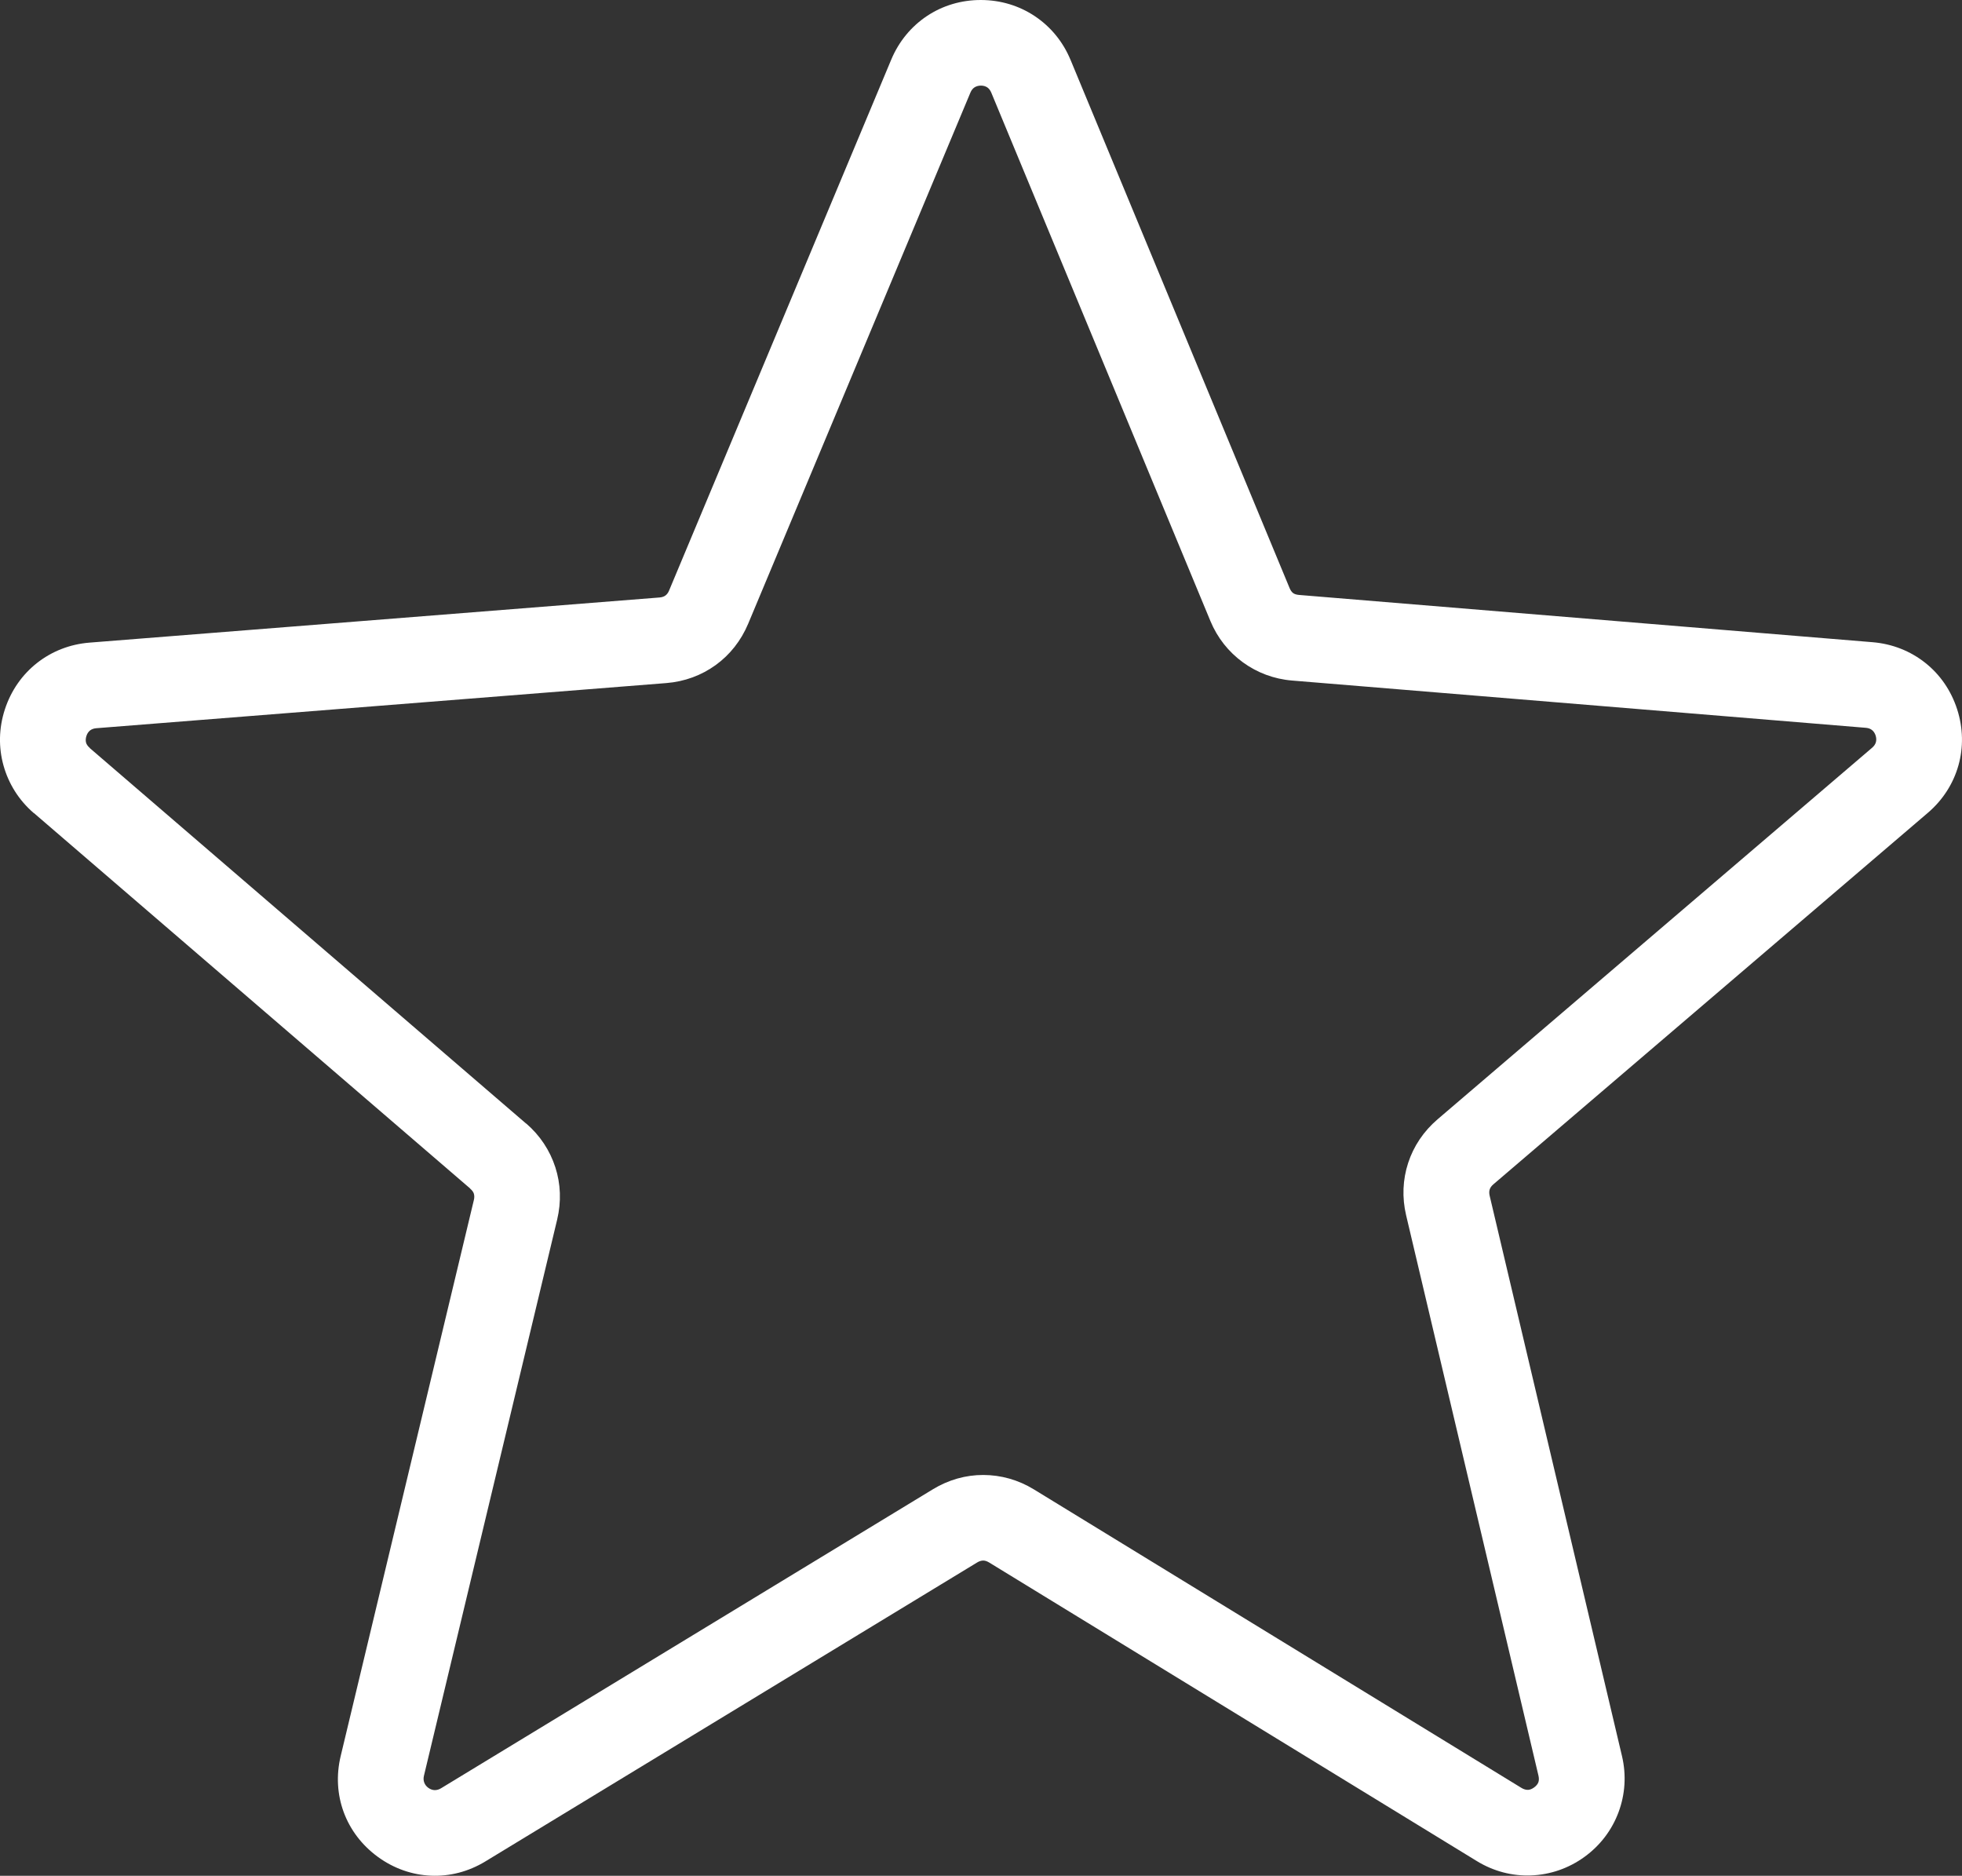 <?xml version="1.0" encoding="UTF-8"?> <svg xmlns="http://www.w3.org/2000/svg" xmlns:xlink="http://www.w3.org/1999/xlink" xmlns:xodm="http://www.corel.com/coreldraw/odm/2003" xml:space="preserve" width="64.452mm" height="61.609mm" version="1.1" style="shape-rendering:geometricPrecision; text-rendering:geometricPrecision; image-rendering:optimizeQuality; fill-rule:evenodd; clip-rule:evenodd" viewBox="0 0 2607.72 2492.69"><rect x="0" y="0" width="2607.72" height="2492.69" fill="#333333" stroke="none"/> <defs> <style type="text/css"> .fil0 {fill:white;fill-rule:nonzero} </style> </defs> <g id="Слой_x0020_1">  <path class="fil0" d="M1422.83 79.46l291.16 701.97c1.29,3.12 2.94,5.41 4.76,6.74 1.78,1.3 4.48,2.16 7.91,2.44l762.48 62.82c26.25,2.22 50.2,11.89 69.76,27.4 19.42,15.39 34.23,36.51 42.37,61.72 8.09,25.06 8.42,50.76 1.7,74.59 -6.78,23.99 -20.56,45.83 -40.6,62.97l-577.64 493.83c-2.38,2.03 -3.99,4.33 -4.75,6.66 -0.76,2.34 -0.8,5.23 -0.04,8.46l175.87 744.57c5.99,25.37 4.16,51.04 -4.58,74.54 -8.72,23.46 -24.15,44.11 -45.36,59.46 -21.25,15.39 -45.77,23.63 -70.89,24.6 -24.8,0.96 -49.7,-5.36 -72.08,-19.06l-648.17 -396.77c-2.84,-1.74 -5.52,-2.61 -7.83,-2.61 -2.57,-0 -5.35,0.83 -8.09,2.5l-653.79 397.36c-22.52,13.68 -47.42,19.96 -72.11,18.92 -24.88,-1.04 -49.3,-9.4 -70.63,-24.95 -21.46,-15.64 -36.92,-36.3 -45.48,-59.54 -8.52,-23.17 -10.16,-48.84 -3.99,-74.55l177.05 -739.05c0.74,-3.07 0.67,-5.97 -0.14,-8.46 -0.67,-2.07 -2.31,-4.3 -4.87,-6.5l0.09 -0.11 -579.81 -498.89 -0.22 0c-19.83,-17.07 -33.5,-39.01 -40.27,-63.26 -6.69,-23.96 -6.31,-49.66 1.83,-74.6 8.21,-25.13 23.13,-46.23 42.71,-61.63 19.58,-15.42 43.54,-24.98 69.82,-27.06l757.59 -59.99c3.15,-0.25 5.79,-1.14 7.72,-2.54 2.01,-1.46 3.7,-3.65 4.86,-6.44l295.36 -705.76c10.2,-24.38 26.81,-44.22 47.63,-58.06 20.6,-13.68 45.18,-21.23 71.57,-21.18 26.43,0.04 51.08,7.71 71.75,21.54 20.76,13.89 37.26,33.69 47.31,57.92zm185.89 745.69l-291.16 -701.97c-1.32,-3.2 -3.2,-5.61 -5.38,-7.07 -2.26,-1.51 -5.15,-2.35 -8.42,-2.36 -3.31,-0 -6.29,0.87 -8.67,2.45 -2.16,1.44 -4,3.75 -5.26,6.76l-295.36 705.76c-9.51,22.72 -24.43,41.45 -43.23,55.06 -18.87,13.66 -41.28,22.02 -65.71,23.95l-757.59 59.99c-3.33,0.26 -6.16,1.31 -8.26,2.97 -2.11,1.66 -3.79,4.13 -4.79,7.22 -1.08,3.31 -1.21,6.41 -0.49,9.03 0.65,2.32 2.35,4.76 5.03,7.06l-0.09 0.11 579.81 498.89 0.22 0c18.41,15.85 31.54,35.87 38.76,58.24 7.1,21.95 8.07,45.74 2.37,69.57l-177.05 739.05c-0.76,3.16 -0.58,6.26 0.42,8.98 0.98,2.65 2.8,5.06 5.34,6.91 2.66,1.94 5.49,2.98 8.18,3.09 2.89,0.12 5.92,-0.68 8.77,-2.42l653.79 -397.36c20.89,-12.7 43.85,-19.04 66.97,-19 23.37,0.04 46.4,6.42 67.16,19.12l648.17 396.77c2.95,1.81 5.97,2.65 8.74,2.55 2.45,-0.09 5.21,-1.17 8,-3.19 2.84,-2.06 4.77,-4.43 5.66,-6.83 0.88,-2.36 0.95,-5.45 0.12,-8.97l-175.87 -744.57c-5.6,-23.7 -4.5,-47.48 2.71,-69.57 7.22,-22.09 20.45,-42.01 39.09,-57.95l577.64 -493.83c2.52,-2.16 4.2,-4.66 4.92,-7.22 0.77,-2.72 0.68,-5.84 -0.35,-9.03 -0.98,-3.05 -2.7,-5.55 -4.91,-7.3 -2,-1.58 -4.74,-2.6 -7.99,-2.87l-762.71 -62.82c-24.14,-1.99 -46.48,-10.46 -65.45,-24.29 -18.94,-13.8 -33.83,-32.49 -43.13,-54.91z"></path> </g> </svg> 